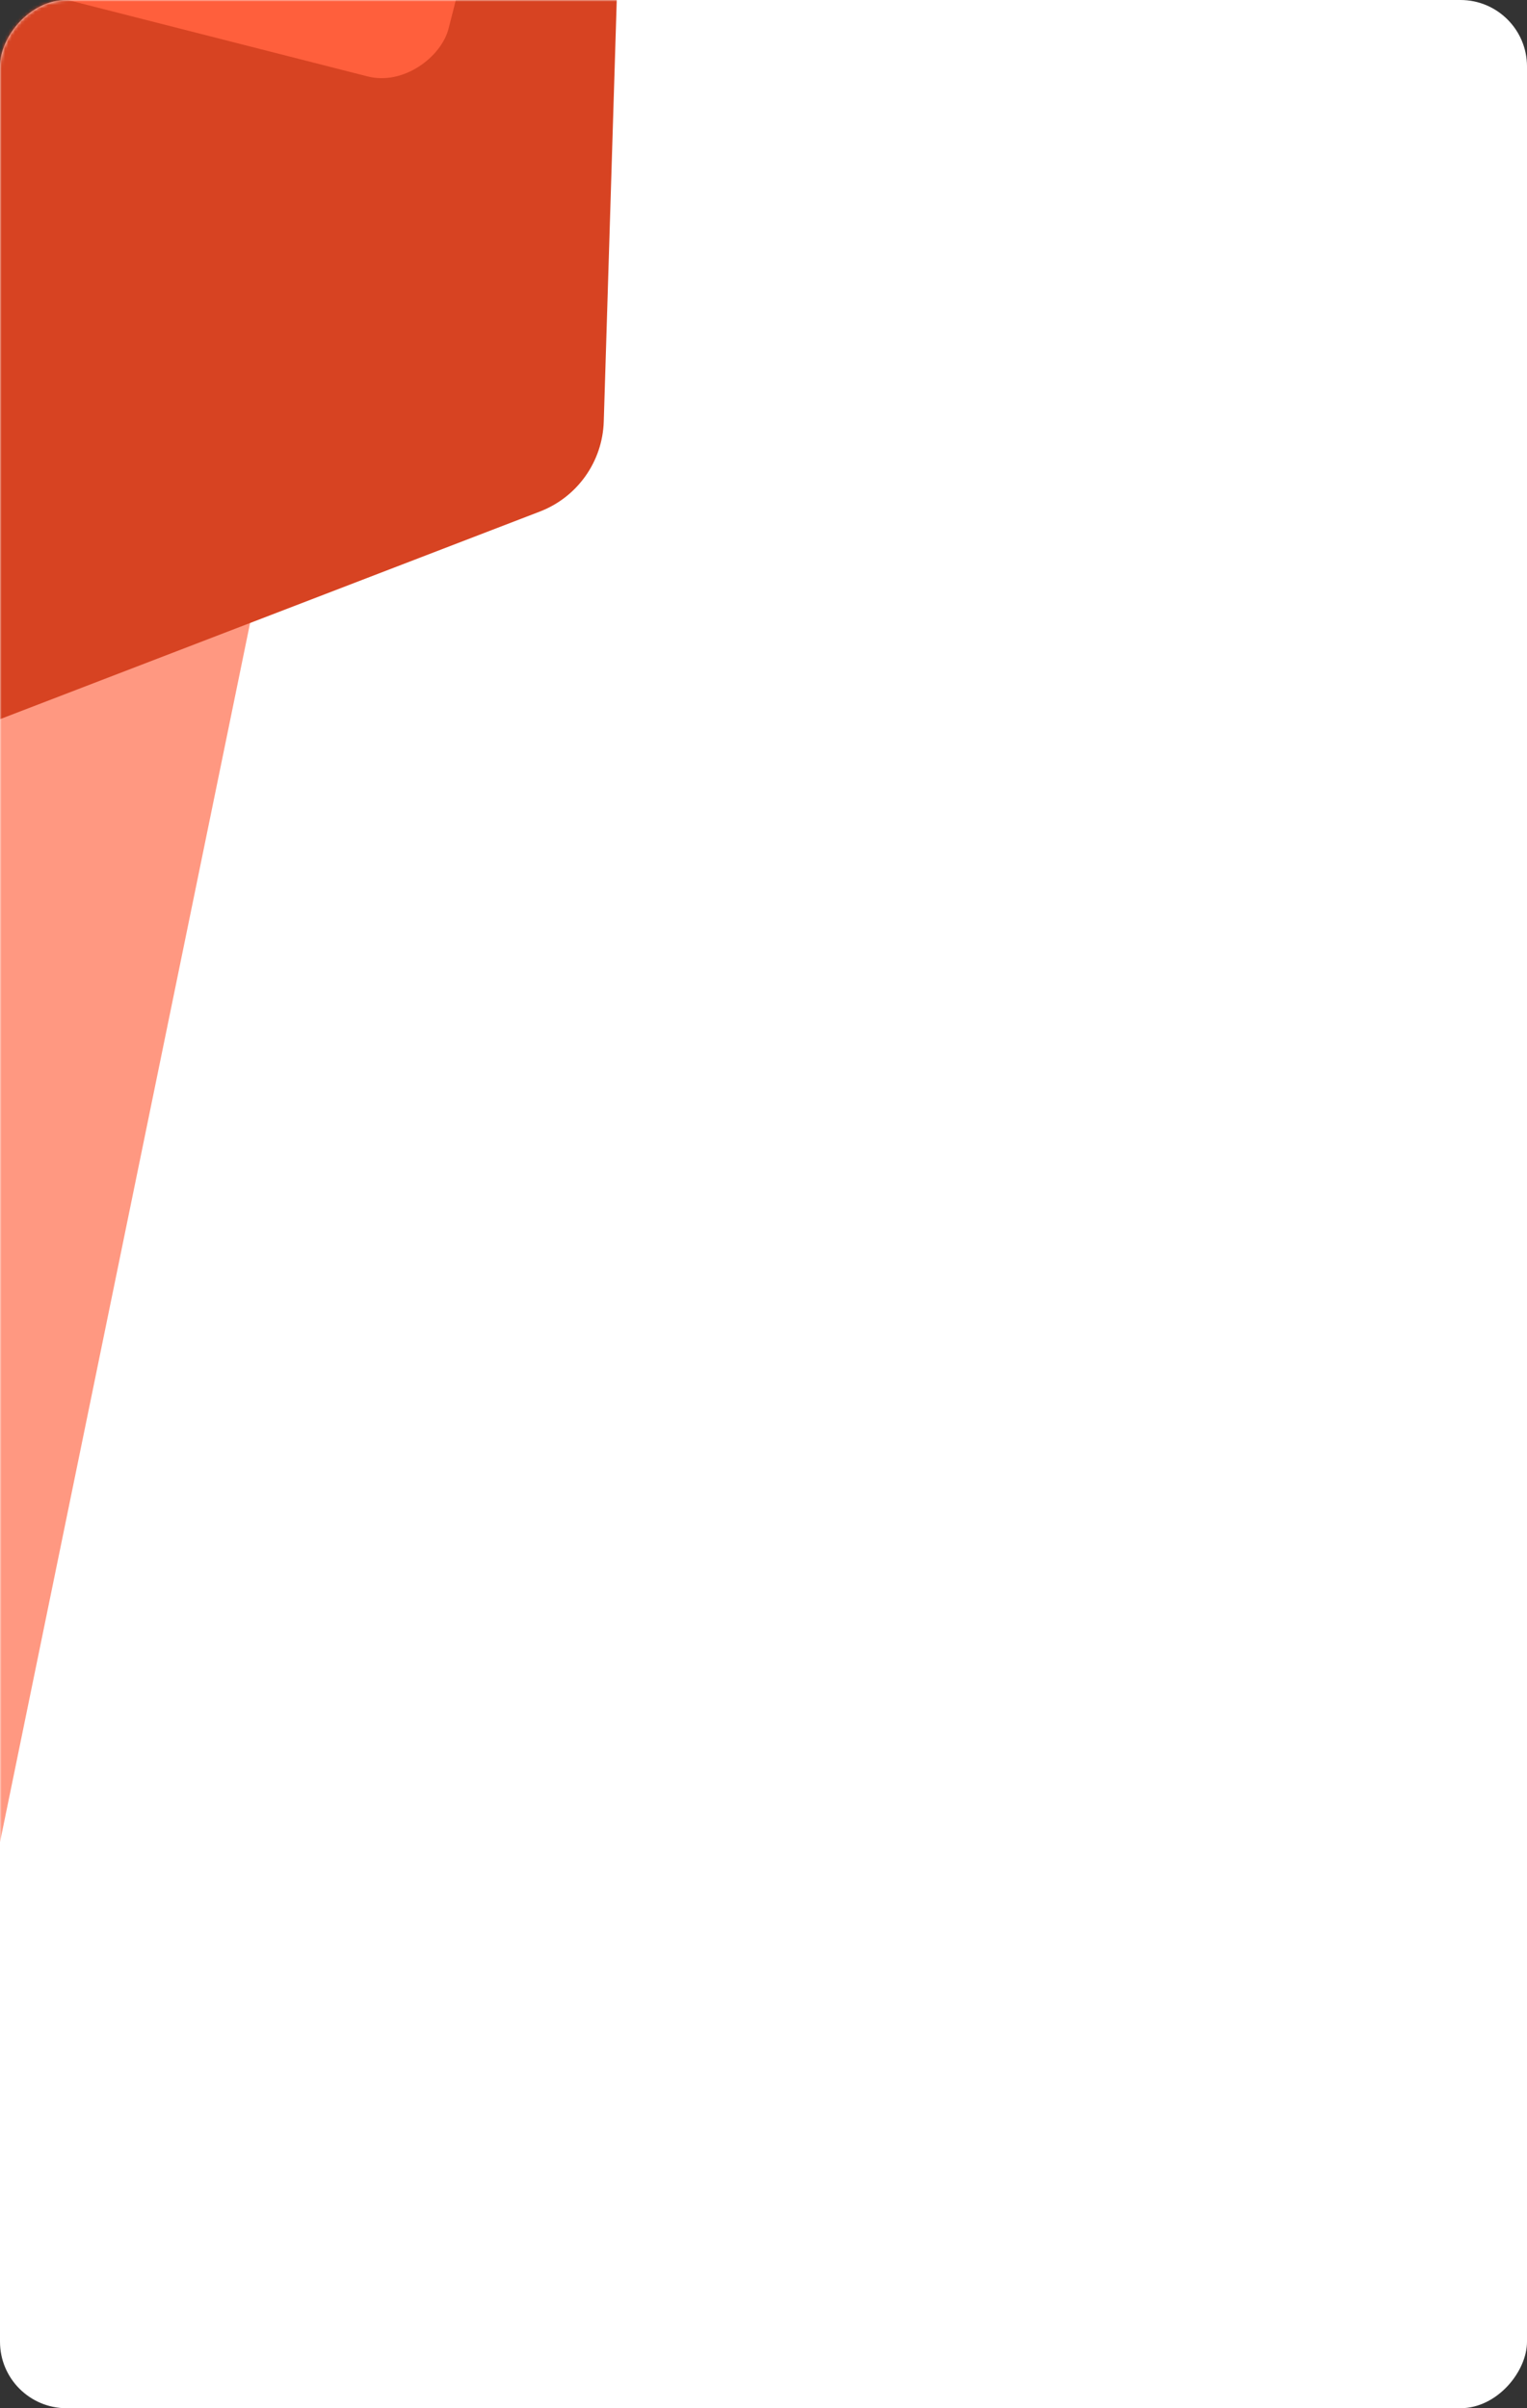 <?xml version="1.0" encoding="UTF-8"?> <svg xmlns="http://www.w3.org/2000/svg" width="459" height="724" viewBox="0 0 459 724" fill="none"><rect x="0" y="0" width="459" height="724" fill="#333333" stroke="none"/> <rect width="459" height="724" rx="20" transform="matrix(1 1.48927e-07 5.13186e-08 -1 3.05176e-05 724)" fill="white"></rect> <mask id="mask0_174_255" style="mask-type:alpha" maskUnits="userSpaceOnUse" x="0" y="0" width="459" height="724"> <rect width="459" height="724" rx="20" transform="matrix(1 1.28386e-07 5.95296e-08 -1 3.05176e-05 724)" fill="white"></rect> </mask> <g mask="url(#mask0_174_255)"> <rect width="499.692" height="319.728" rx="20" transform="matrix(-0.201 0.98 0.98 0.201 -220.512 36.999)" fill="#FF9881"></rect> <path d="M162.271 153.793L-262.866 317.319C-282.516 324.877 -303.636 310.372 -303.636 289.319L-303.636 -44.823C-303.636 -60.047 -292.232 -72.858 -277.11 -74.621L154.834 -124.974C173.027 -127.095 188.858 -112.56 188.294 -94.252L181.486 126.717C181.115 138.787 173.542 149.458 162.271 153.793Z" fill="#D74322"></path> <rect width="390" height="175" rx="20" transform="matrix(0.969 0.247 0.247 -0.969 -248 -68.409)" fill="#FF5F3C"></rect> </g> </svg> 